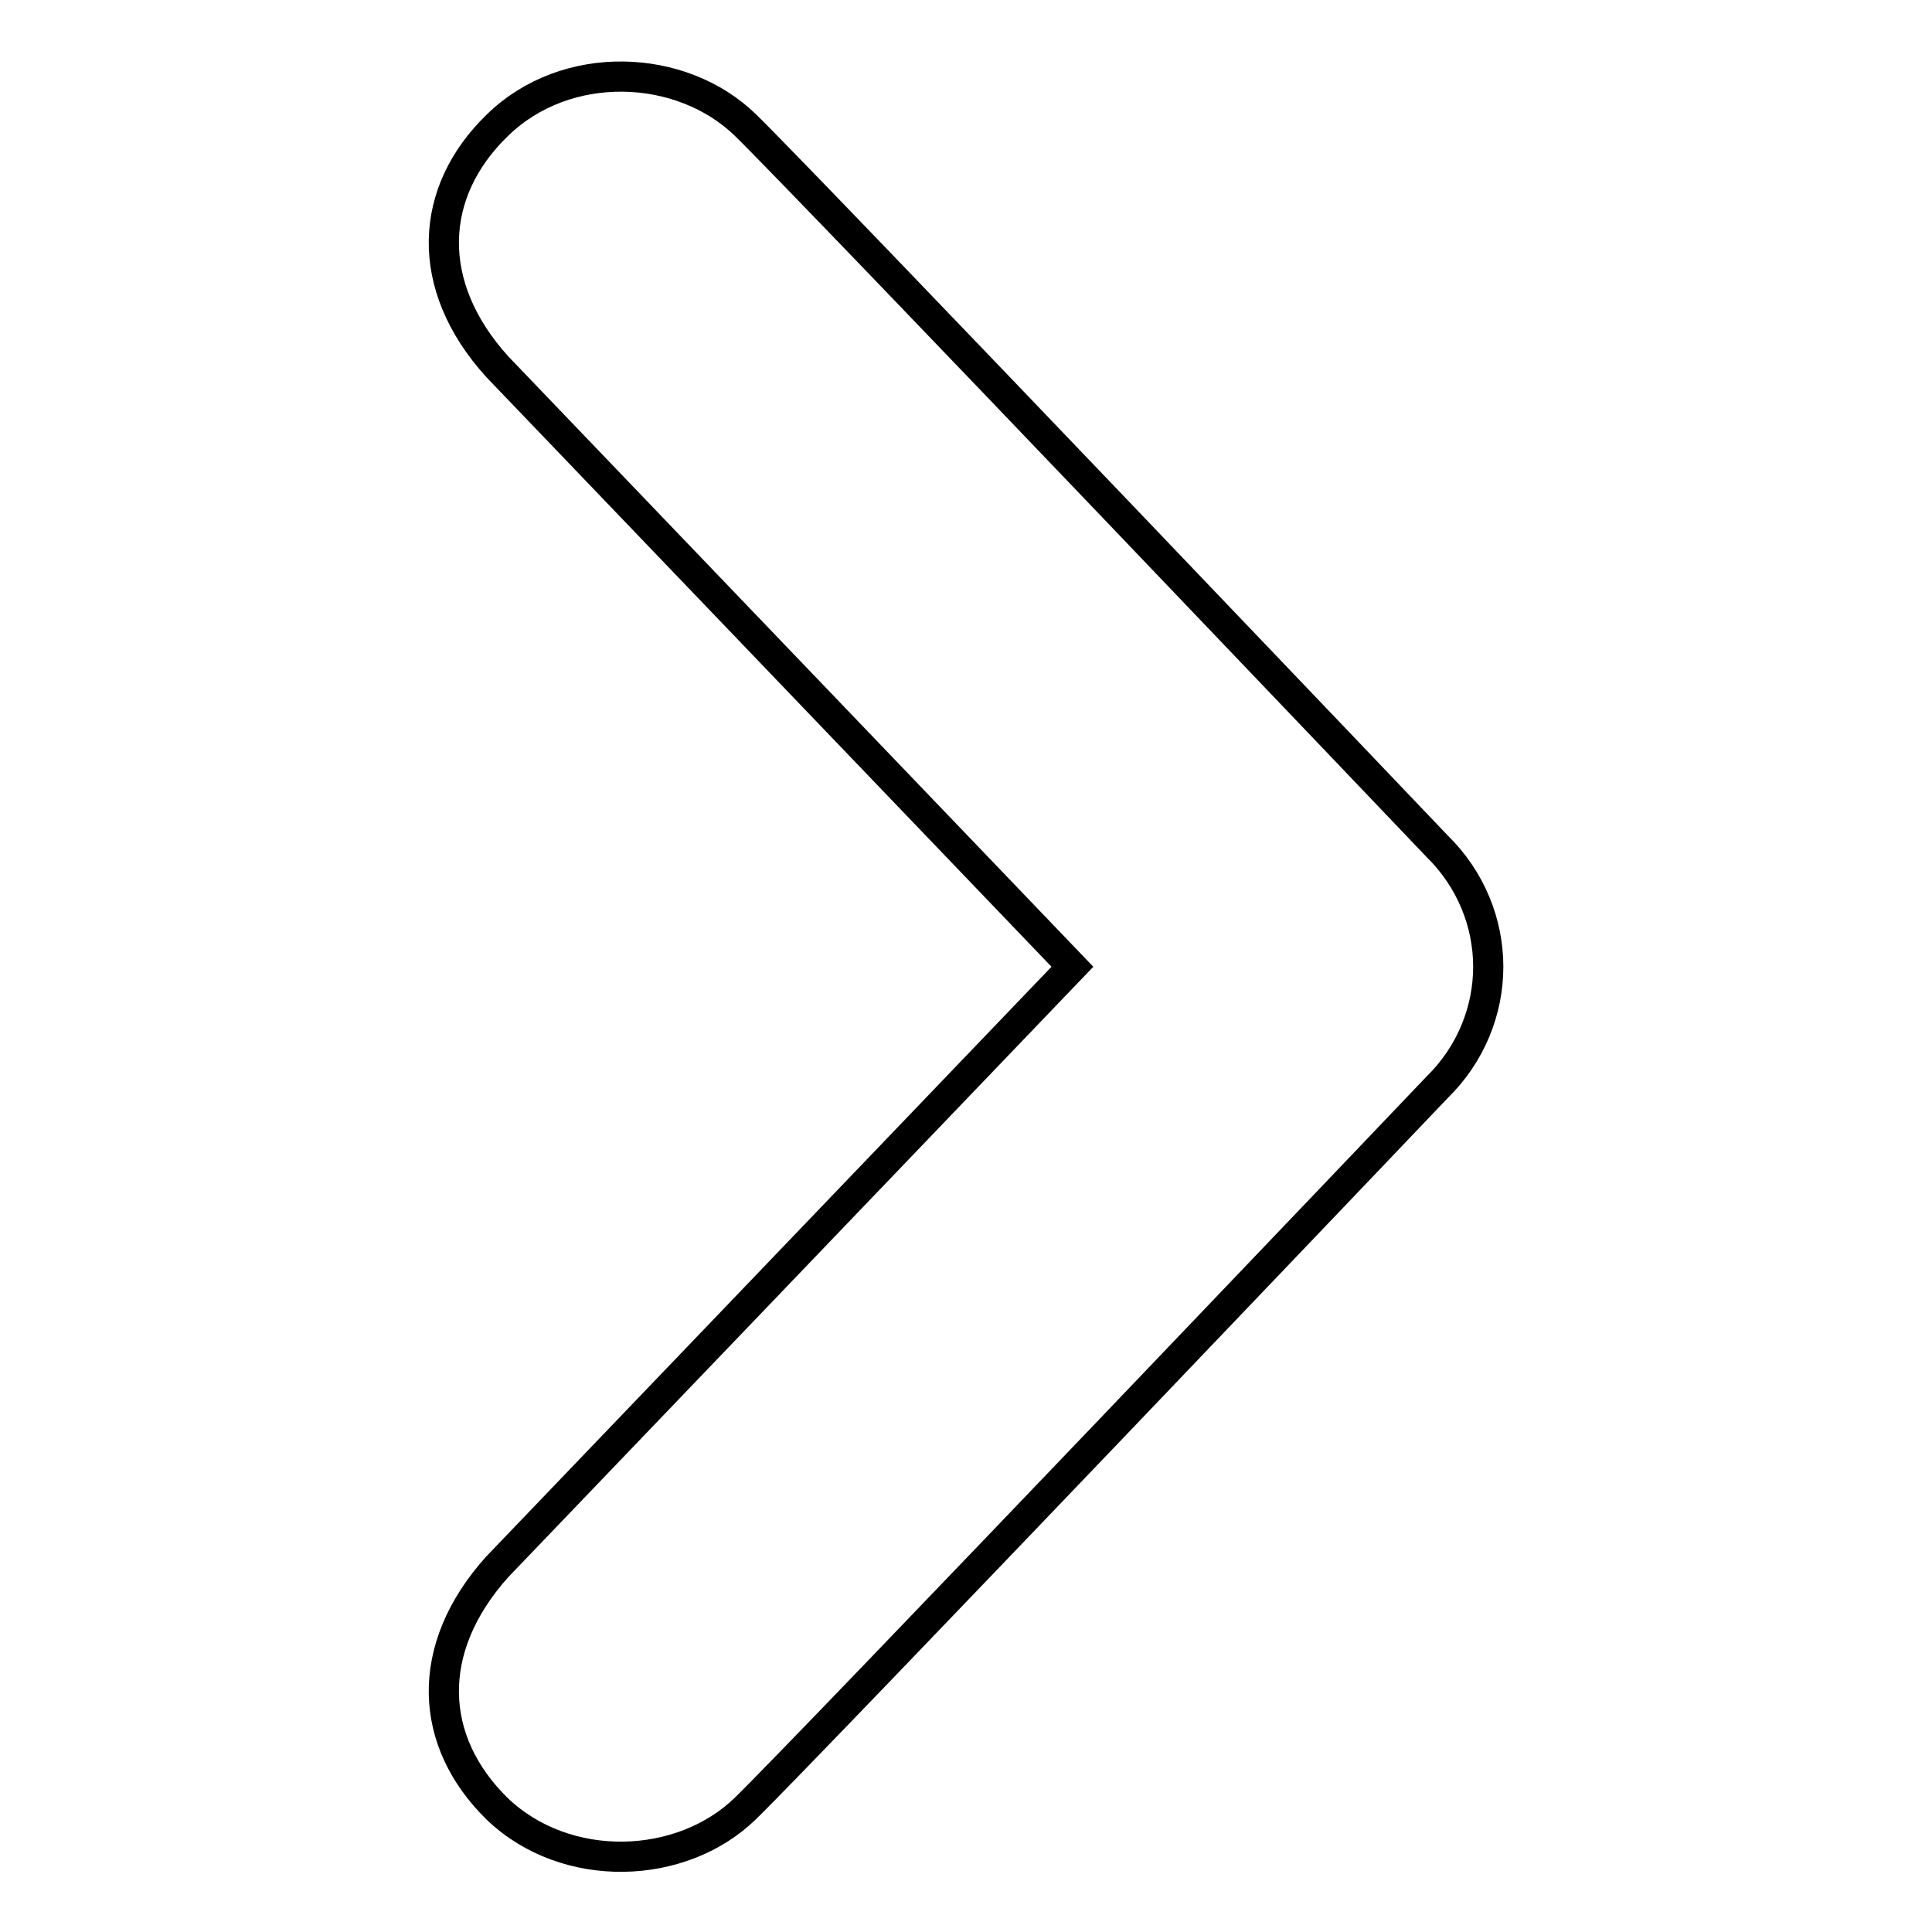 <?xml version="1.0" encoding="utf-8"?>
<!-- Svg Vector Icons : http://www.onlinewebfonts.com/icon -->
<!DOCTYPE svg PUBLIC "-//W3C//DTD SVG 1.1//EN" "http://www.w3.org/Graphics/SVG/1.1/DTD/svg11.dtd">
<svg version="1.1" xmlns="http://www.w3.org/2000/svg" xmlns:xlink="http://www.w3.org/1999/xlink" x="0px" y="0px" viewBox="0 0 256 256" enable-background="new 0 0 256 256" xml:space="preserve">
<g> <path stroke-width="4" fill-opacity="0" stroke="#000000"  d="M98.8,239.6c8.5-8.3,91.6-95.5,91.6-95.5c4.5-4.4,6.8-10.2,6.8-16c0-5.8-2.3-11.6-6.8-16 c0,0-83.1-87.2-91.6-95.5c-8.5-8.3-23.8-8.9-32.9,0c-9.1,8.8-9.8,21.2,0,32l76.2,79.5l-76.2,79.5c-9.8,10.9-9.1,23.2,0,32.1 C75,248.4,90.3,247.9,98.8,239.6z"/></g>
</svg>